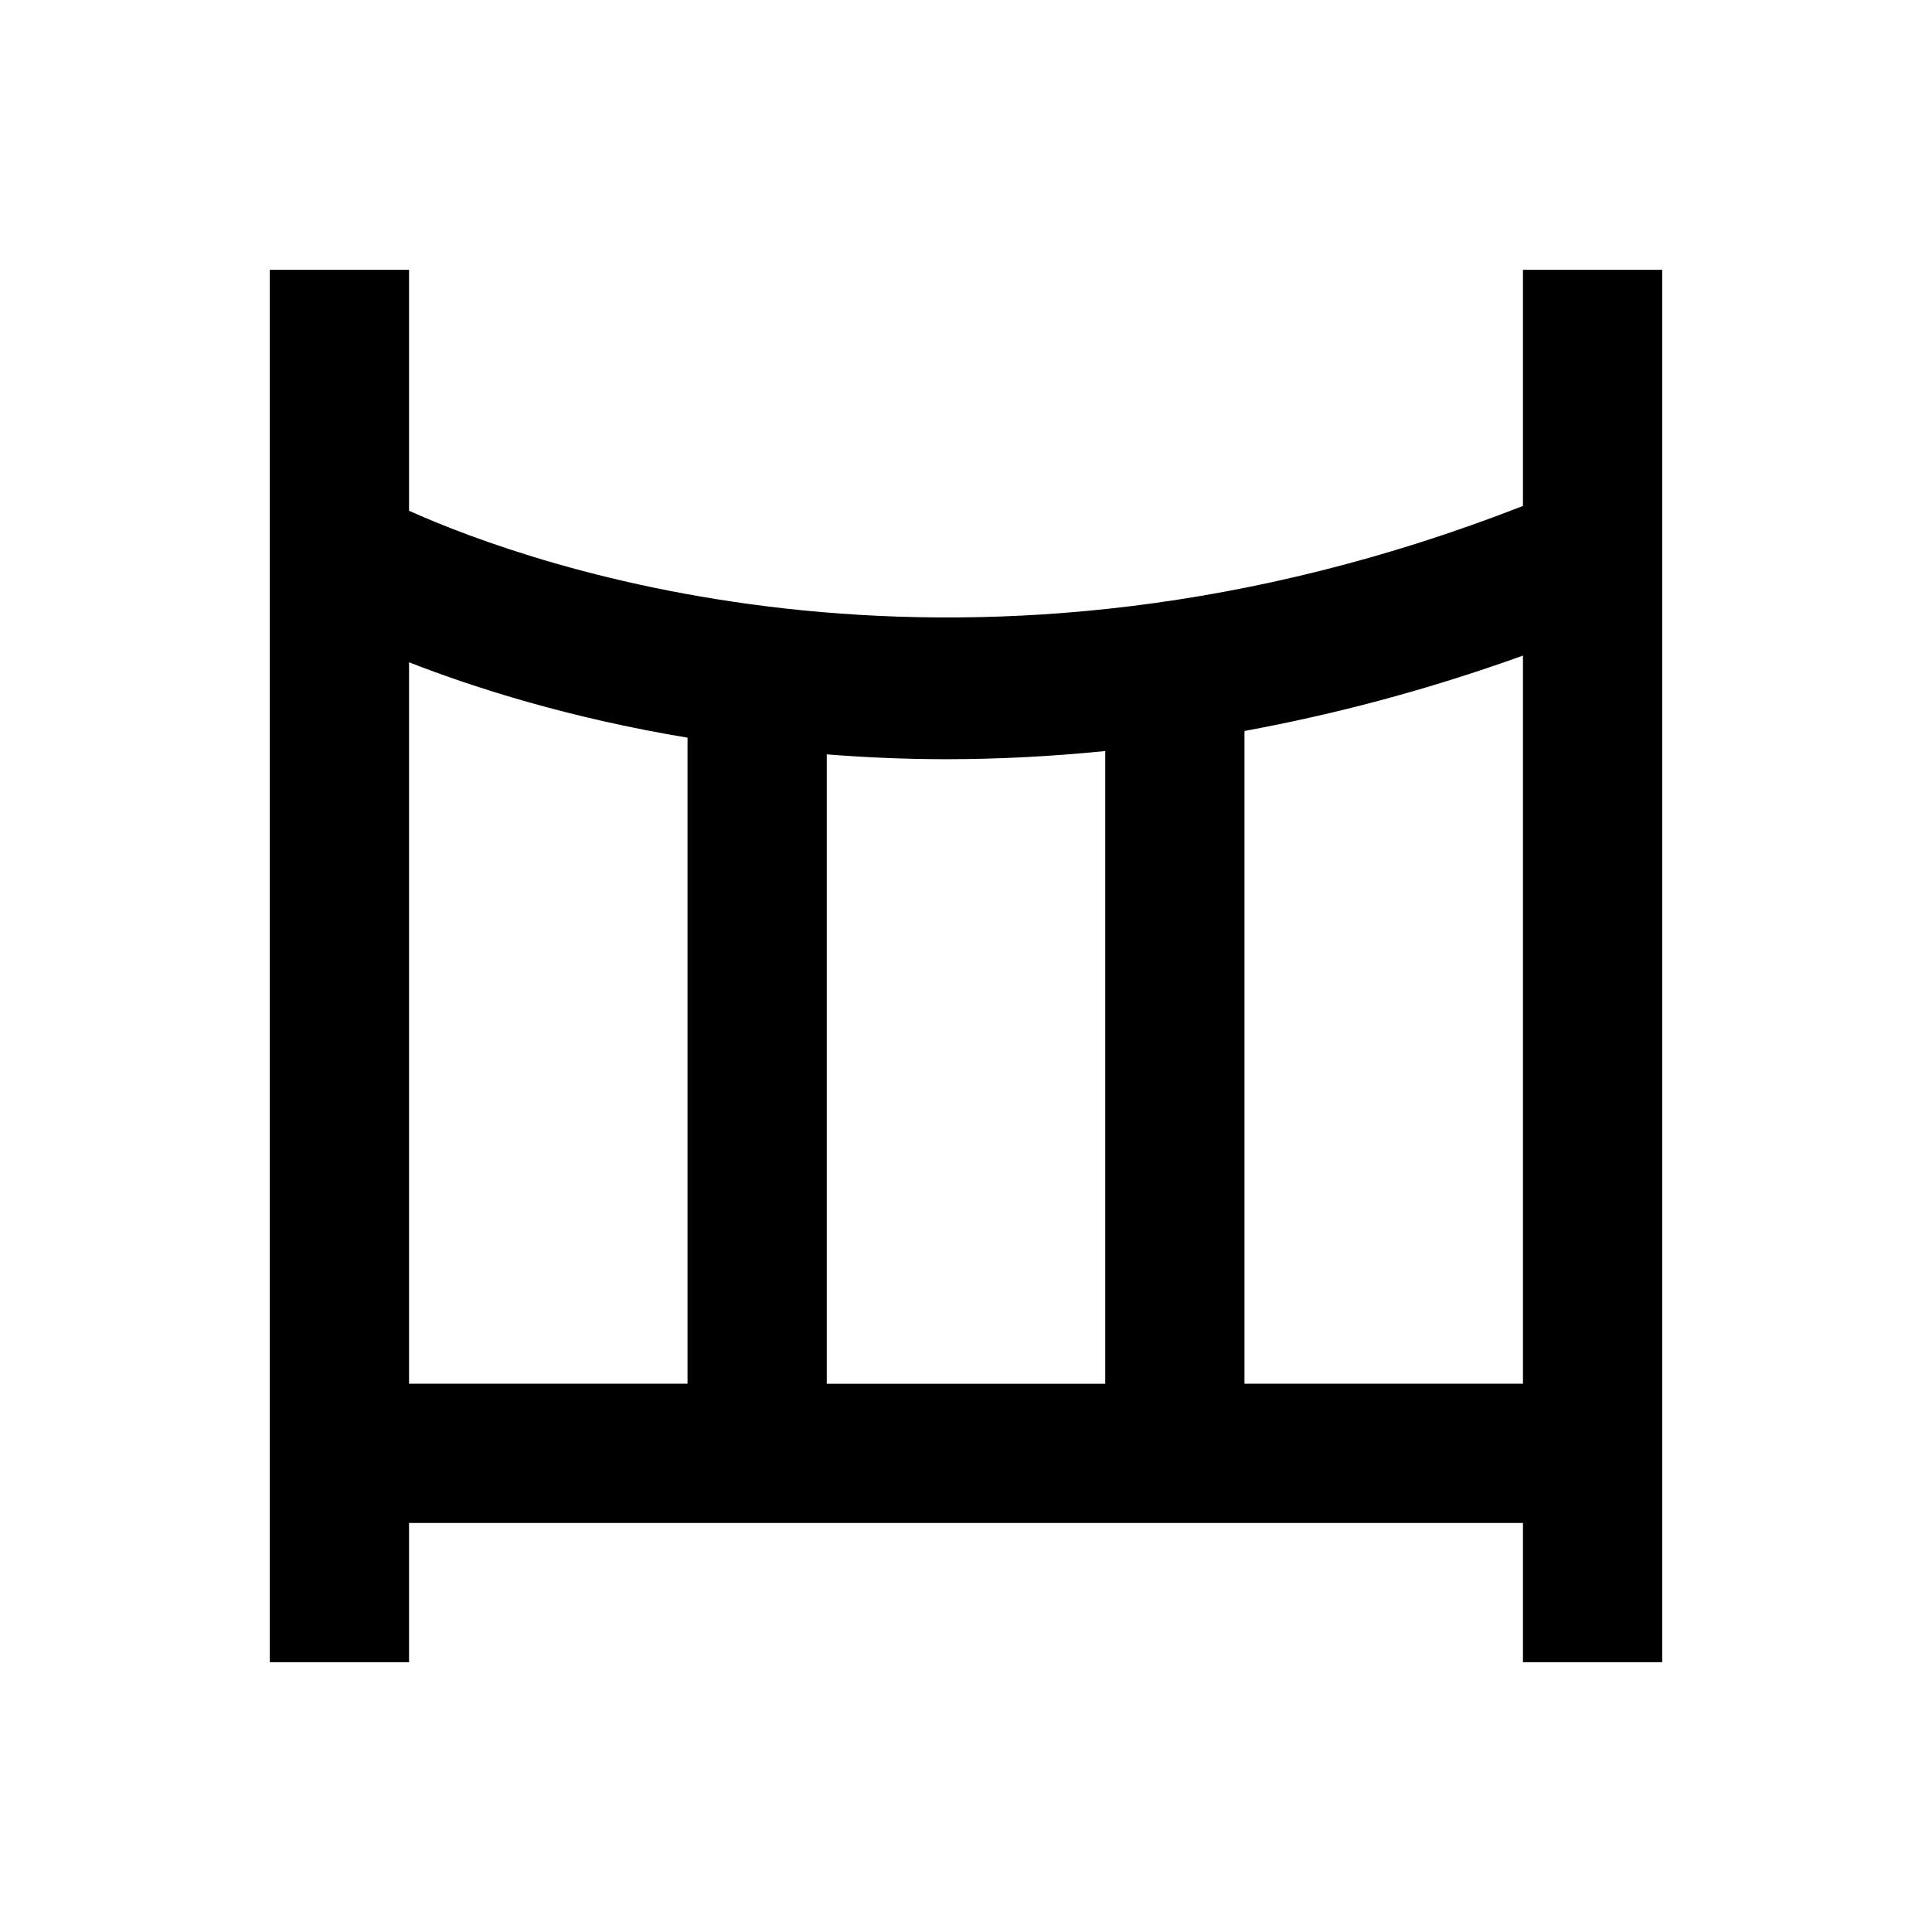 <?xml version="1.0" encoding="UTF-8"?>
<!-- Uploaded to: SVG Repo, www.svgrepo.com, Generator: SVG Repo Mixer Tools -->
<svg fill="#000000" width="800px" height="800px" version="1.1" viewBox="144 144 512 512" xmlns="http://www.w3.org/2000/svg">
 <path d="m547.6 215.5v62.582c-147.3 57.562-262.73 15.844-295.2 1.277v-63.859h-36.902v369l36.902 0.004v-36.902h295.2v36.898h36.898v-369zm-110.7 127.53v167.68h-73.801v-166.79c10.137 0.789 20.566 1.277 31.586 1.277 13.48 0.004 27.555-0.688 42.215-2.164zm-184.5-23.516c17.418 6.789 42.41 14.762 73.801 19.977v171.21h-73.801zm221.4 191.19v-172.99c23.52-4.328 48.117-10.727 73.801-19.977v192.96z"/>
</svg>